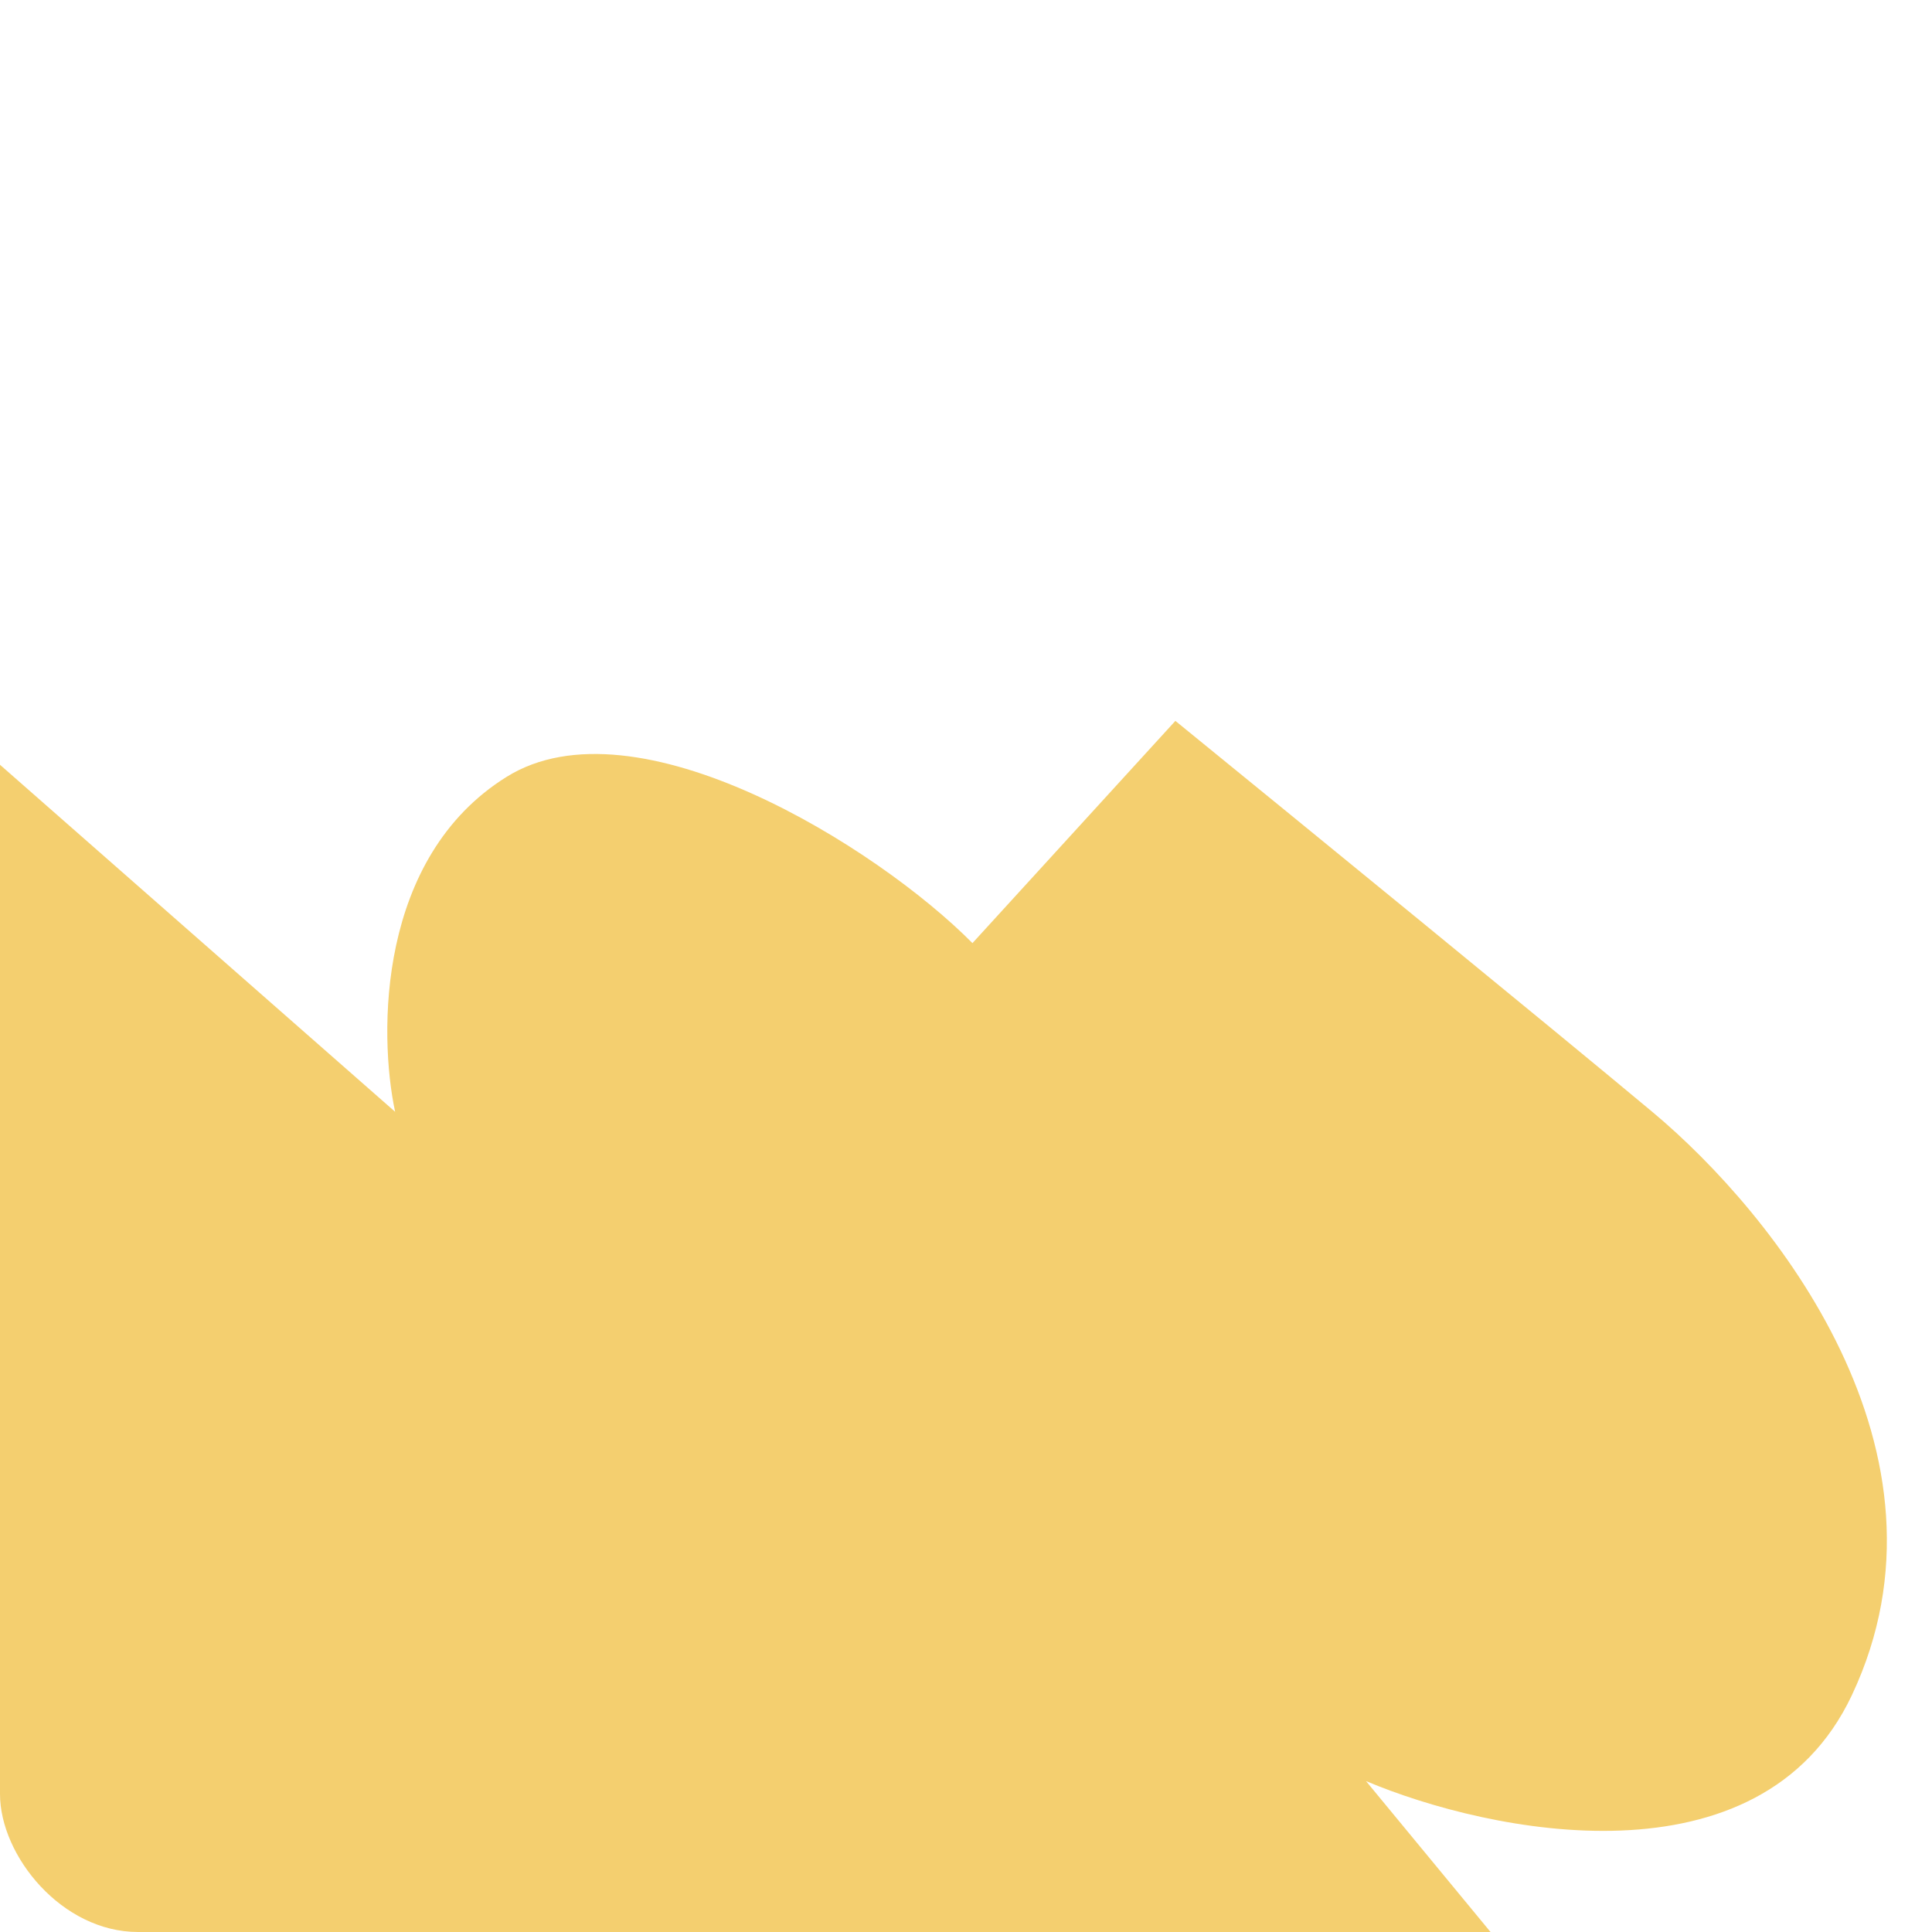 <svg width="420" height="420" fill="none" xmlns="http://www.w3.org/2000/svg"><g clip-path="url(#clip0_1047_22018)"><path d="M5.522 640.285l-148.436-153.881 42.788-63.239 42.15 7.763c-21.993-25.688-64.62-86.579-59.175-124.641 5.444-38.063 57.516-43.215 82.872-41.034l-41.769-46.723 58.174-67.974 103.768 91.137c-3.626-16.991-3.85-55.344 24.26-72.825 28.11-17.481 80.585 15.283 101.248 36.157l44.114-48.311c25.832 21.034 82.75 67.497 103.77 85.069 26.276 21.965 68.163 73.906 43.307 126.706-19.885 42.239-78.708 30.069-105.635 18.703l56.779 68.811-63.38 62.028 46.732 54.369-63.38 62.028-29.297-37.136-25.944 48.308-147.387-64.43-65.56 59.115z" fill="#F4CF6F"/></g><defs><clipPath id="clip0_1047_22018"><rect width="420" height="420" rx="30" fill="#fff"/></clipPath></defs></svg>